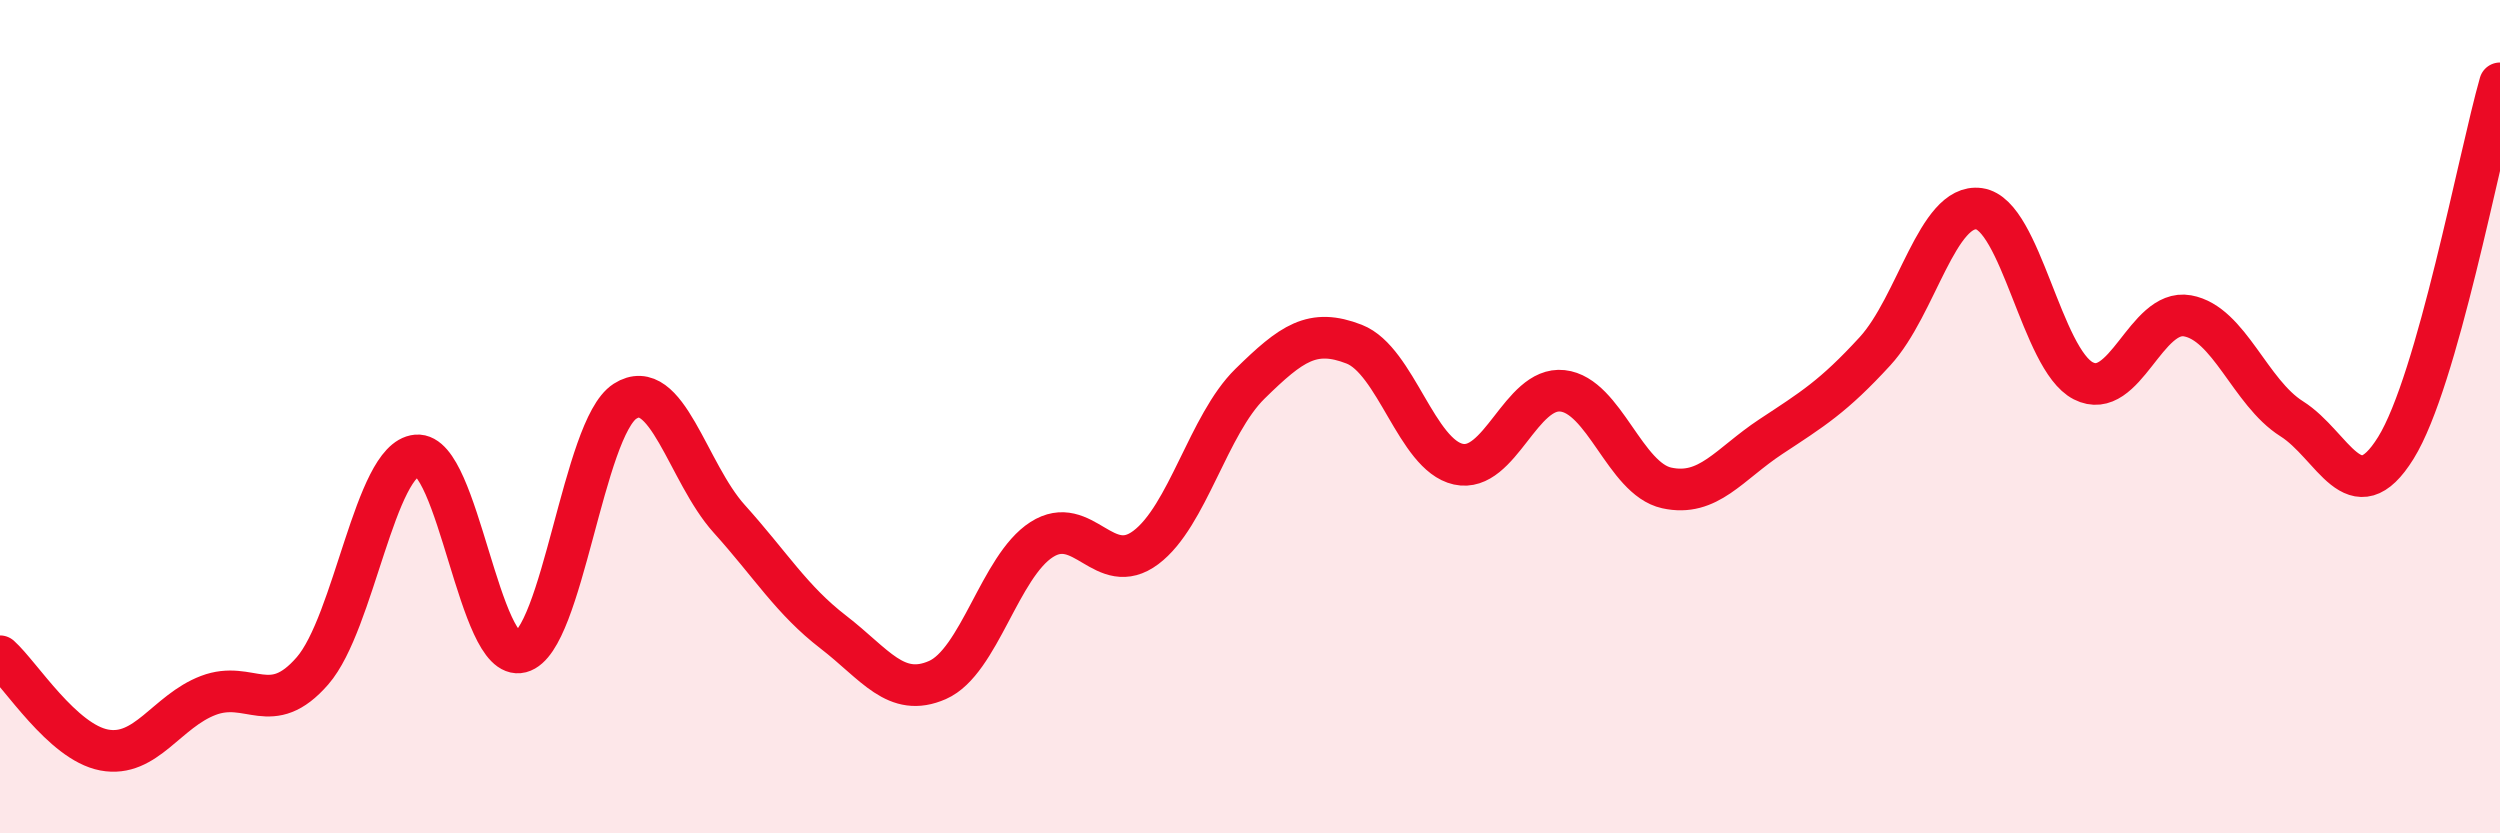
    <svg width="60" height="20" viewBox="0 0 60 20" xmlns="http://www.w3.org/2000/svg">
      <path
        d="M 0,15.75 C 0.5,16.2 1.5,17.81 2.5,18 C 3.5,18.19 4,17.07 5,16.69 C 6,16.31 6.5,17.25 7.5,16.1 C 8.5,14.95 9,11.02 10,10.93 C 11,10.84 11.5,15.91 12.5,15.65 C 13.5,15.39 14,10.27 15,9.63 C 16,8.99 16.5,11.34 17.5,12.45 C 18.5,13.56 19,14.4 20,15.17 C 21,15.94 21.5,16.76 22.5,16.32 C 23.5,15.88 24,13.59 25,12.95 C 26,12.31 26.5,13.89 27.5,13.14 C 28.5,12.39 29,10.19 30,9.21 C 31,8.23 31.5,7.87 32.5,8.26 C 33.5,8.65 34,10.92 35,11.14 C 36,11.36 36.5,9.27 37.5,9.38 C 38.5,9.49 39,11.49 40,11.71 C 41,11.93 41.5,11.14 42.5,10.48 C 43.5,9.82 44,9.52 45,8.43 C 46,7.34 46.5,4.87 47.5,5.01 C 48.5,5.15 49,8.63 50,9.14 C 51,9.65 51.5,7.4 52.5,7.58 C 53.5,7.76 54,9.42 55,10.05 C 56,10.68 56.5,12.36 57.5,10.75 C 58.5,9.14 59.5,3.75 60,2L60 20L0 20Z"
        fill="#EB0A25"
        opacity="0.1"
        stroke-linecap="round"
        stroke-linejoin="round"
      />
      <path
        d="M 0,15.75 C 0.5,16.2 1.5,17.81 2.5,18 C 3.5,18.19 4,17.07 5,16.69 C 6,16.31 6.5,17.25 7.5,16.1 C 8.5,14.95 9,11.02 10,10.93 C 11,10.84 11.5,15.91 12.5,15.65 C 13.5,15.39 14,10.27 15,9.63 C 16,8.99 16.5,11.34 17.5,12.45 C 18.5,13.56 19,14.4 20,15.17 C 21,15.94 21.5,16.76 22.5,16.32 C 23.5,15.88 24,13.59 25,12.95 C 26,12.31 26.5,13.89 27.5,13.14 C 28.5,12.39 29,10.19 30,9.21 C 31,8.23 31.5,7.87 32.5,8.26 C 33.5,8.65 34,10.92 35,11.14 C 36,11.36 36.5,9.27 37.5,9.38 C 38.5,9.49 39,11.49 40,11.71 C 41,11.93 41.5,11.14 42.5,10.48 C 43.5,9.82 44,9.52 45,8.43 C 46,7.34 46.5,4.87 47.5,5.01 C 48.5,5.15 49,8.63 50,9.14 C 51,9.65 51.5,7.4 52.5,7.58 C 53.5,7.76 54,9.42 55,10.05 C 56,10.68 56.5,12.36 57.5,10.75 C 58.5,9.14 59.5,3.75 60,2"
        stroke="#EB0A25"
        stroke-width="1"
        fill="none"
        stroke-linecap="round"
        stroke-linejoin="round"
      />
    </svg>
  